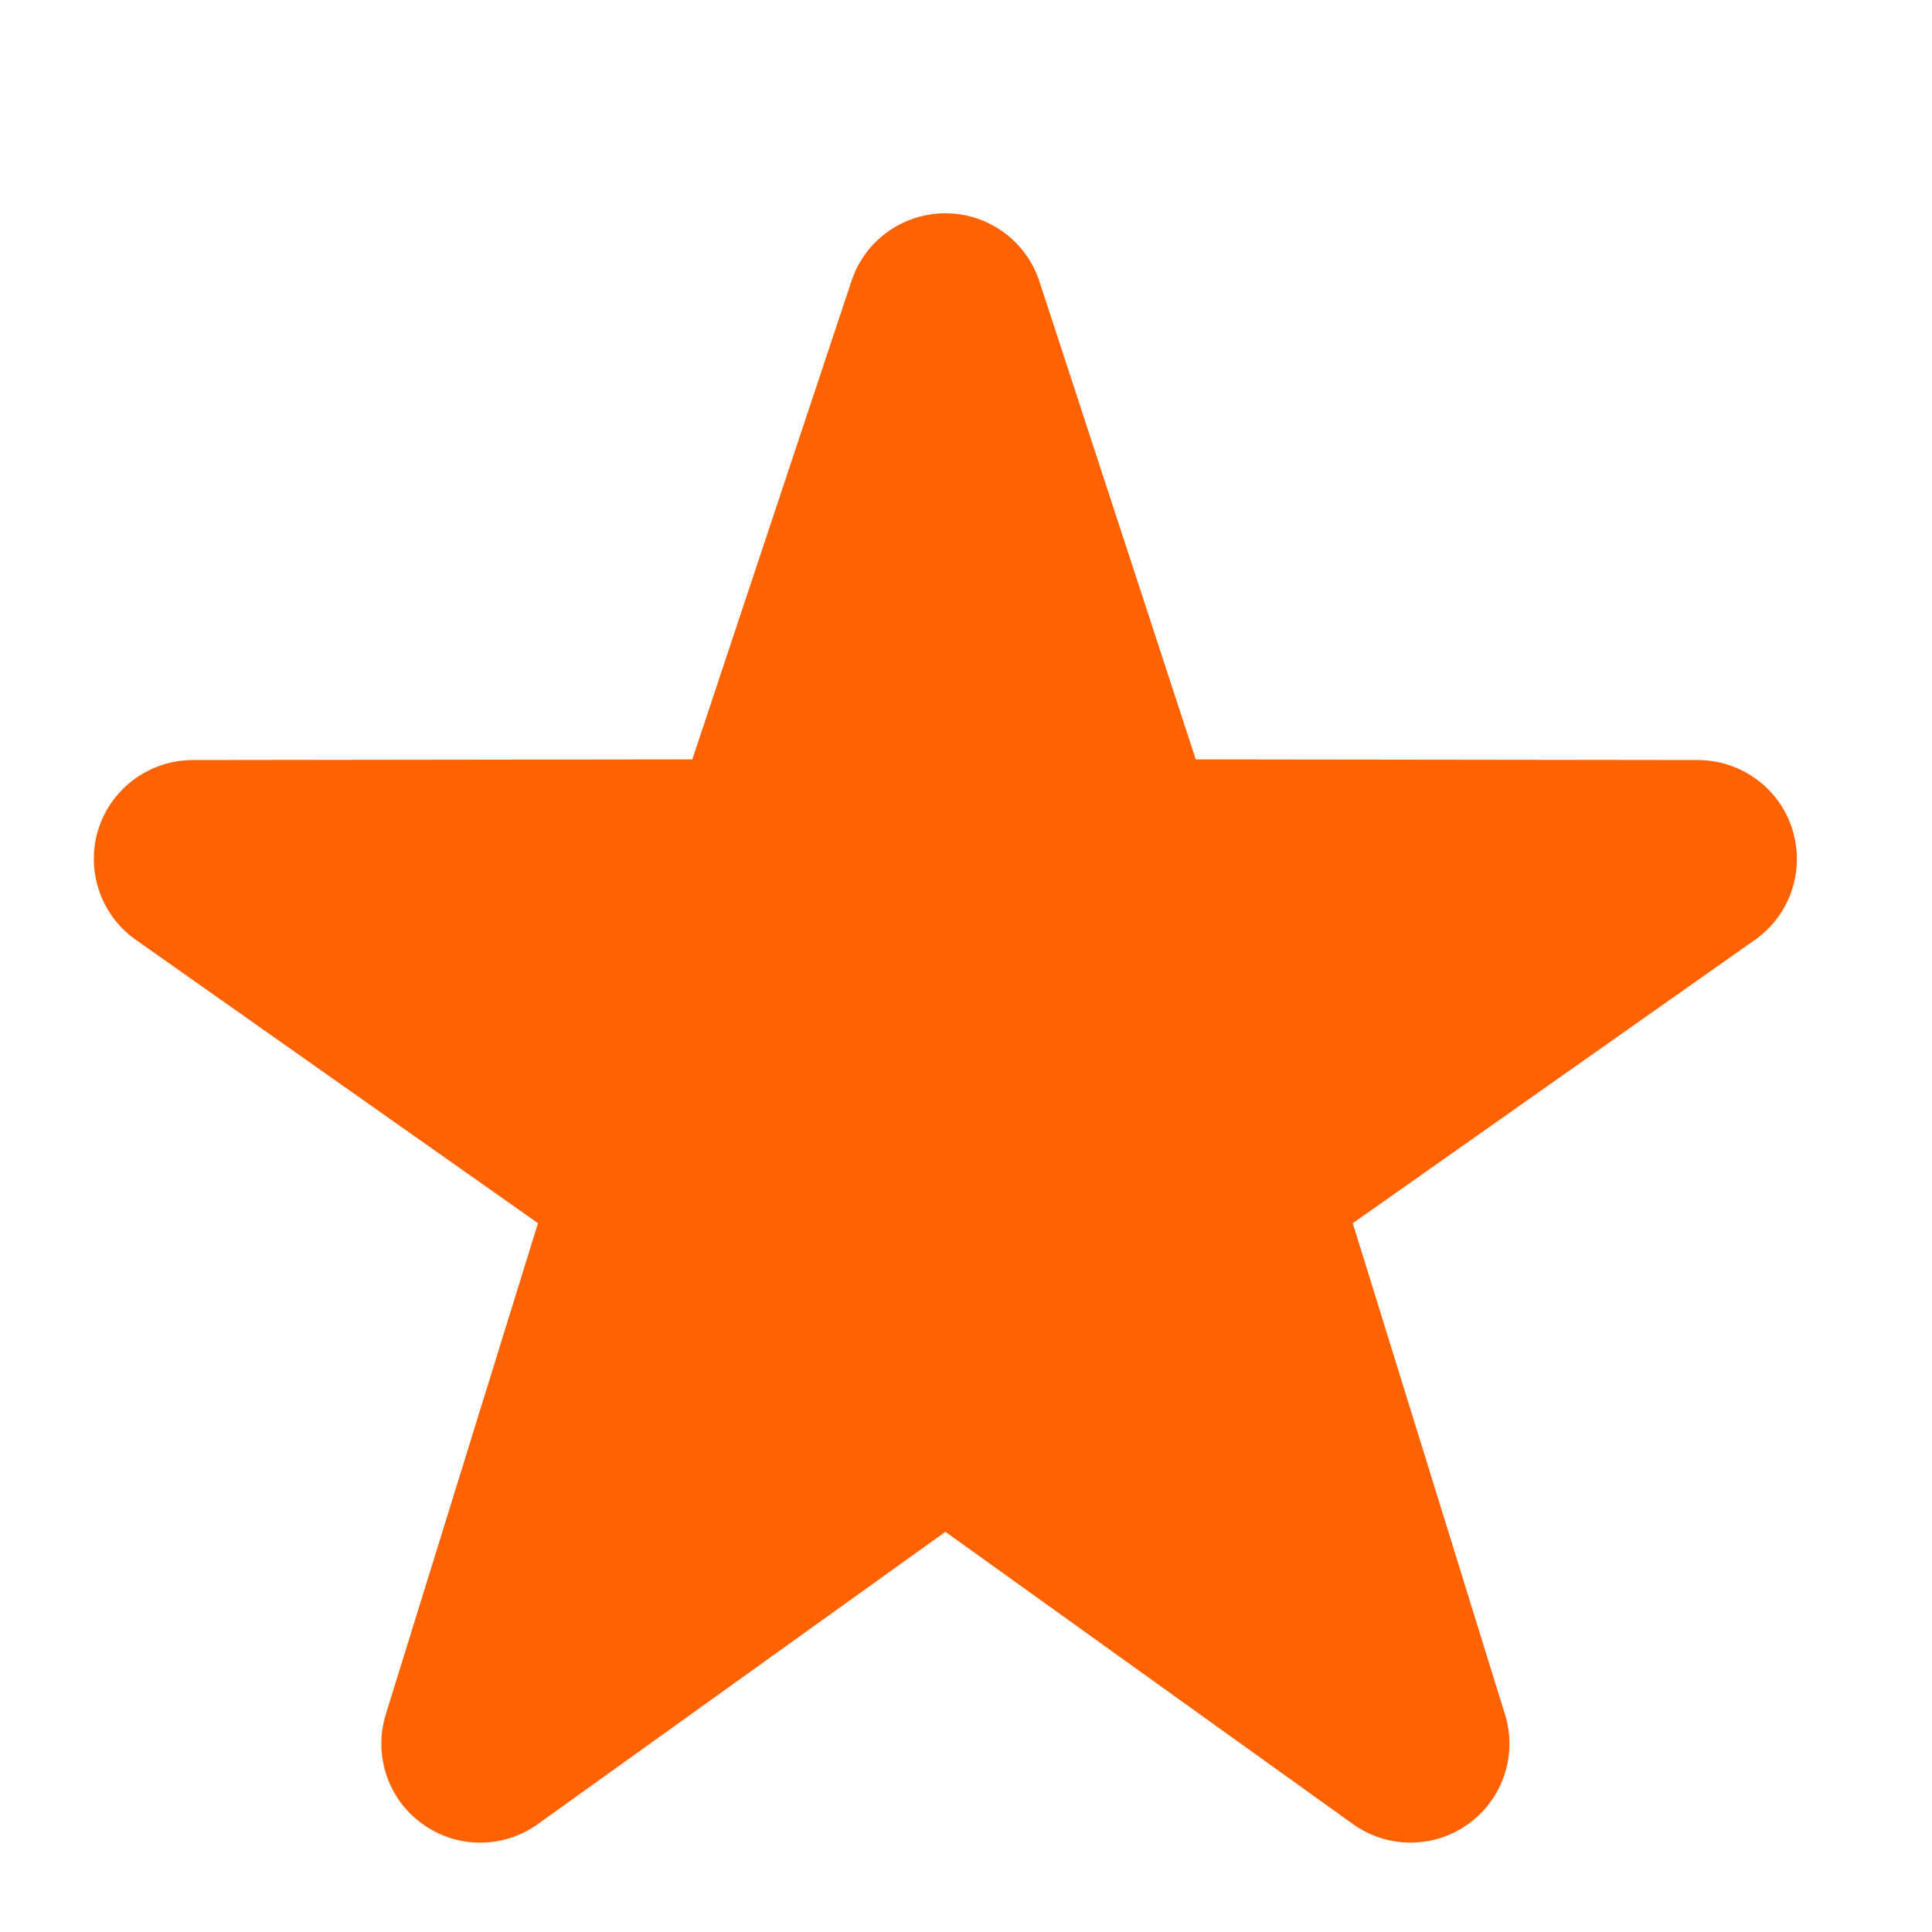 <svg width="15" height="15" viewBox="0 0 15 15" fill="none" xmlns="http://www.w3.org/2000/svg">
<g clip-path="url(#clip0_4_37)">
<g clip-path="url(#clip1_4_37)">
<g clip-path="url(#clip2_4_37)">
<path d="M10.952 14.306C10.794 14.306 10.638 14.258 10.504 14.162L7.34 11.893L4.176 14.162C3.907 14.355 3.545 14.355 3.277 14.159C3.009 13.965 2.897 13.62 2.997 13.305L4.177 9.497L1.042 7.288C0.775 7.092 0.664 6.746 0.766 6.431C0.869 6.117 1.161 5.904 1.492 5.901L5.375 5.896L6.611 2.182C6.715 1.867 7.009 1.656 7.34 1.656C7.671 1.656 7.965 1.868 8.069 2.182L9.284 5.896L13.187 5.901C13.519 5.904 13.812 6.118 13.913 6.431C14.016 6.746 13.905 7.092 13.638 7.288L10.503 9.497L11.683 13.305C11.784 13.62 11.67 13.965 11.403 14.159C11.268 14.257 11.11 14.306 10.952 14.306Z" fill="#FF6200"/>
</g>
</g>
</g>
<defs>
<clipPath id="clip0_4_37">
<rect x="0.34" y="0.84" width="14" height="14" rx="4" fill="white"/>
</clipPath>
<clipPath id="clip1_4_37">
<rect width="14" height="14" fill="white" transform="translate(0.34 0.84)"/>
</clipPath>
<clipPath id="clip2_4_37">
<rect width="14" height="14" fill="white" transform="translate(0.34 0.84)"/>
</clipPath>
</defs>
</svg>
